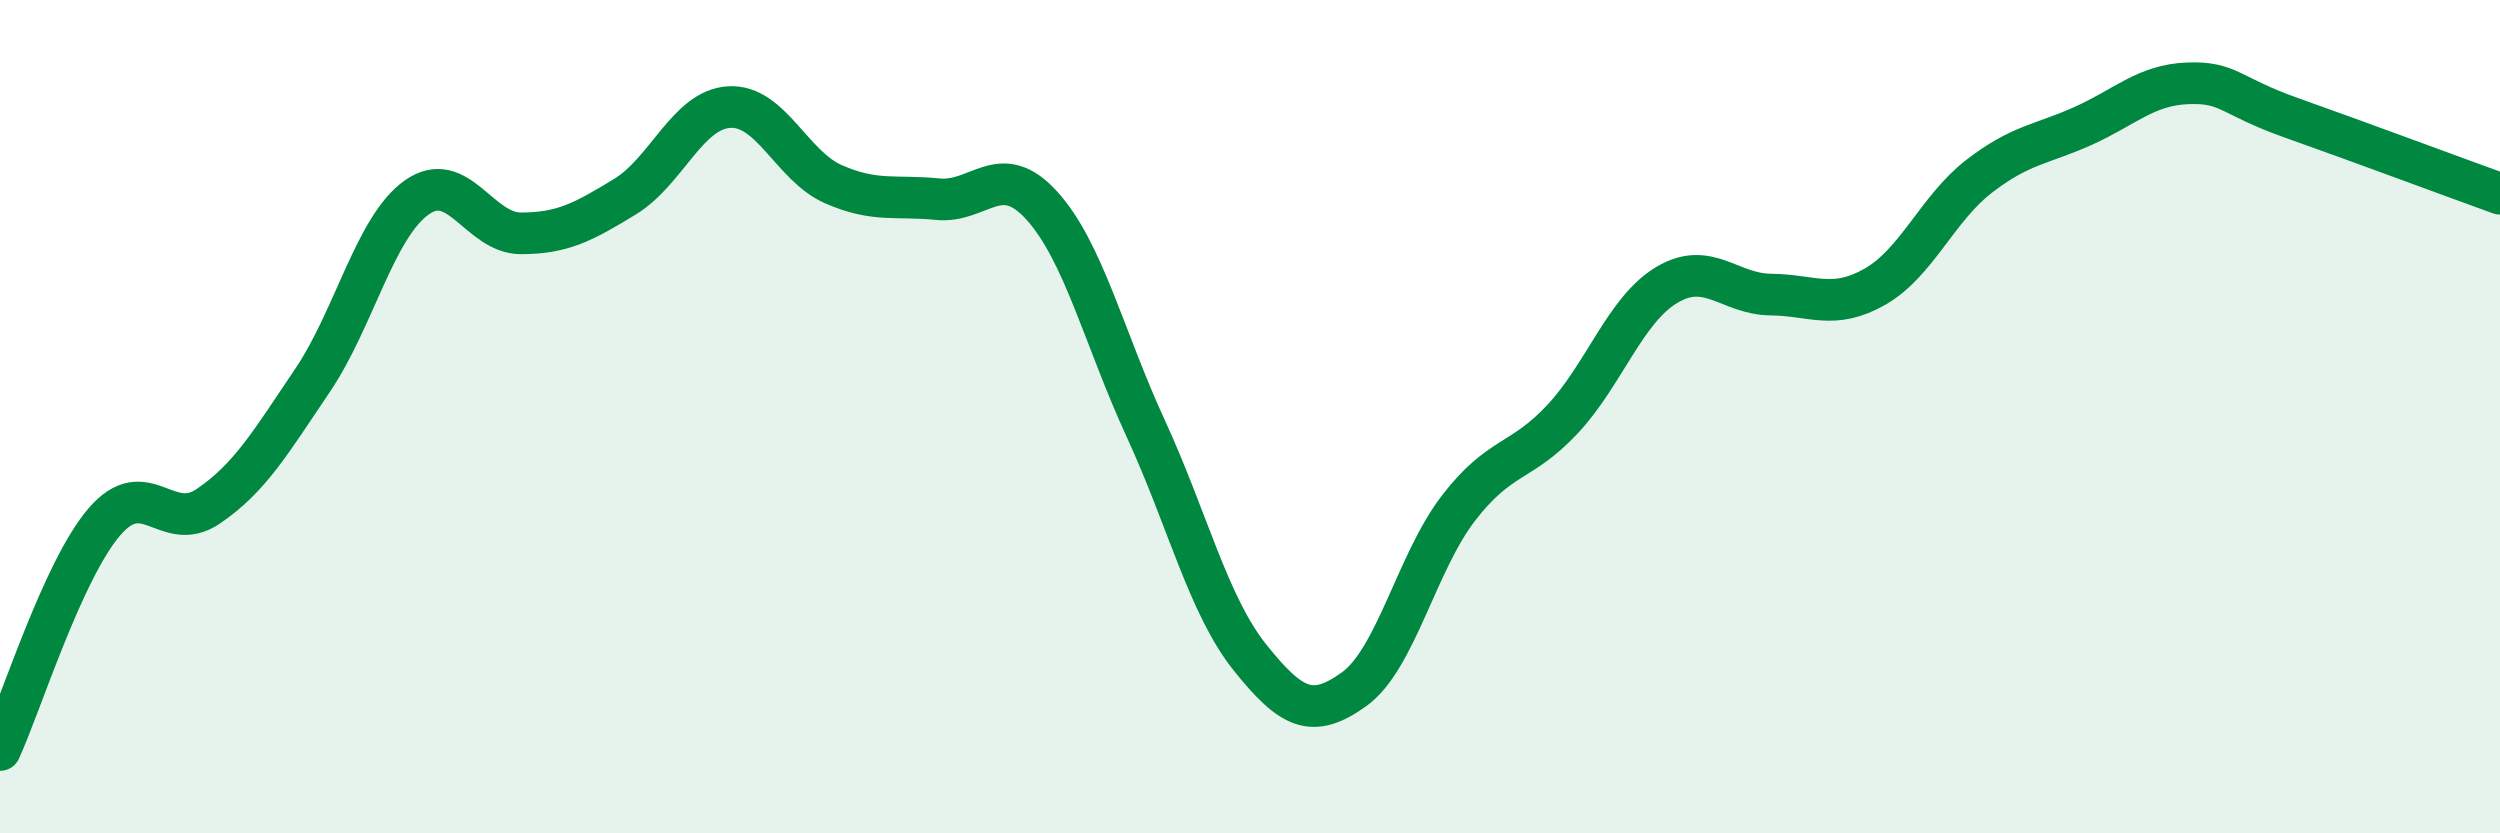 
    <svg width="60" height="20" viewBox="0 0 60 20" xmlns="http://www.w3.org/2000/svg">
      <path
        d="M 0,18 C 0.5,16.91 1.5,13.7 2.5,12.53 C 3.5,11.36 4,12.83 5,12.15 C 6,11.47 6.5,10.61 7.5,9.13 C 8.5,7.65 9,5.45 10,4.74 C 11,4.03 11.5,5.6 12.5,5.6 C 13.5,5.6 14,5.33 15,4.72 C 16,4.11 16.5,2.63 17.5,2.57 C 18.5,2.51 19,3.98 20,4.42 C 21,4.86 21.5,4.68 22.5,4.78 C 23.5,4.88 24,3.83 25,4.93 C 26,6.03 26.5,8.12 27.5,10.29 C 28.5,12.46 29,14.53 30,15.78 C 31,17.03 31.5,17.26 32.5,16.54 C 33.5,15.82 34,13.5 35,12.2 C 36,10.9 36.5,11.13 37.5,10.06 C 38.5,8.99 39,7.44 40,6.84 C 41,6.24 41.5,7.06 42.5,7.07 C 43.5,7.08 44,7.45 45,6.88 C 46,6.31 46.5,5 47.5,4.23 C 48.5,3.46 49,3.47 50,3.02 C 51,2.57 51.5,2.04 52.5,2 C 53.5,1.96 53.5,2.3 55,2.83 C 56.5,3.36 59,4.29 60,4.65L60 20L0 20Z"
        fill="#008740"
        opacity="0.1"
        stroke-linecap="round"
        stroke-linejoin="round"
      />
      <path
        d="M 0,18 C 0.5,16.91 1.5,13.7 2.5,12.53 C 3.5,11.36 4,12.83 5,12.15 C 6,11.47 6.5,10.61 7.5,9.13 C 8.5,7.65 9,5.45 10,4.74 C 11,4.03 11.5,5.6 12.5,5.6 C 13.5,5.6 14,5.33 15,4.72 C 16,4.11 16.5,2.63 17.5,2.57 C 18.5,2.51 19,3.98 20,4.42 C 21,4.86 21.5,4.68 22.5,4.78 C 23.5,4.88 24,3.83 25,4.93 C 26,6.03 26.5,8.12 27.5,10.29 C 28.5,12.46 29,14.53 30,15.78 C 31,17.03 31.5,17.26 32.5,16.54 C 33.5,15.82 34,13.5 35,12.2 C 36,10.9 36.5,11.13 37.5,10.06 C 38.5,8.99 39,7.44 40,6.84 C 41,6.24 41.5,7.06 42.5,7.07 C 43.5,7.08 44,7.45 45,6.88 C 46,6.31 46.5,5 47.5,4.23 C 48.5,3.46 49,3.47 50,3.02 C 51,2.57 51.5,2.04 52.5,2 C 53.5,1.96 53.5,2.3 55,2.83 C 56.5,3.36 59,4.29 60,4.65"
        stroke="#008740"
        stroke-width="1"
        fill="none"
        stroke-linecap="round"
        stroke-linejoin="round"
      />
    </svg>
  